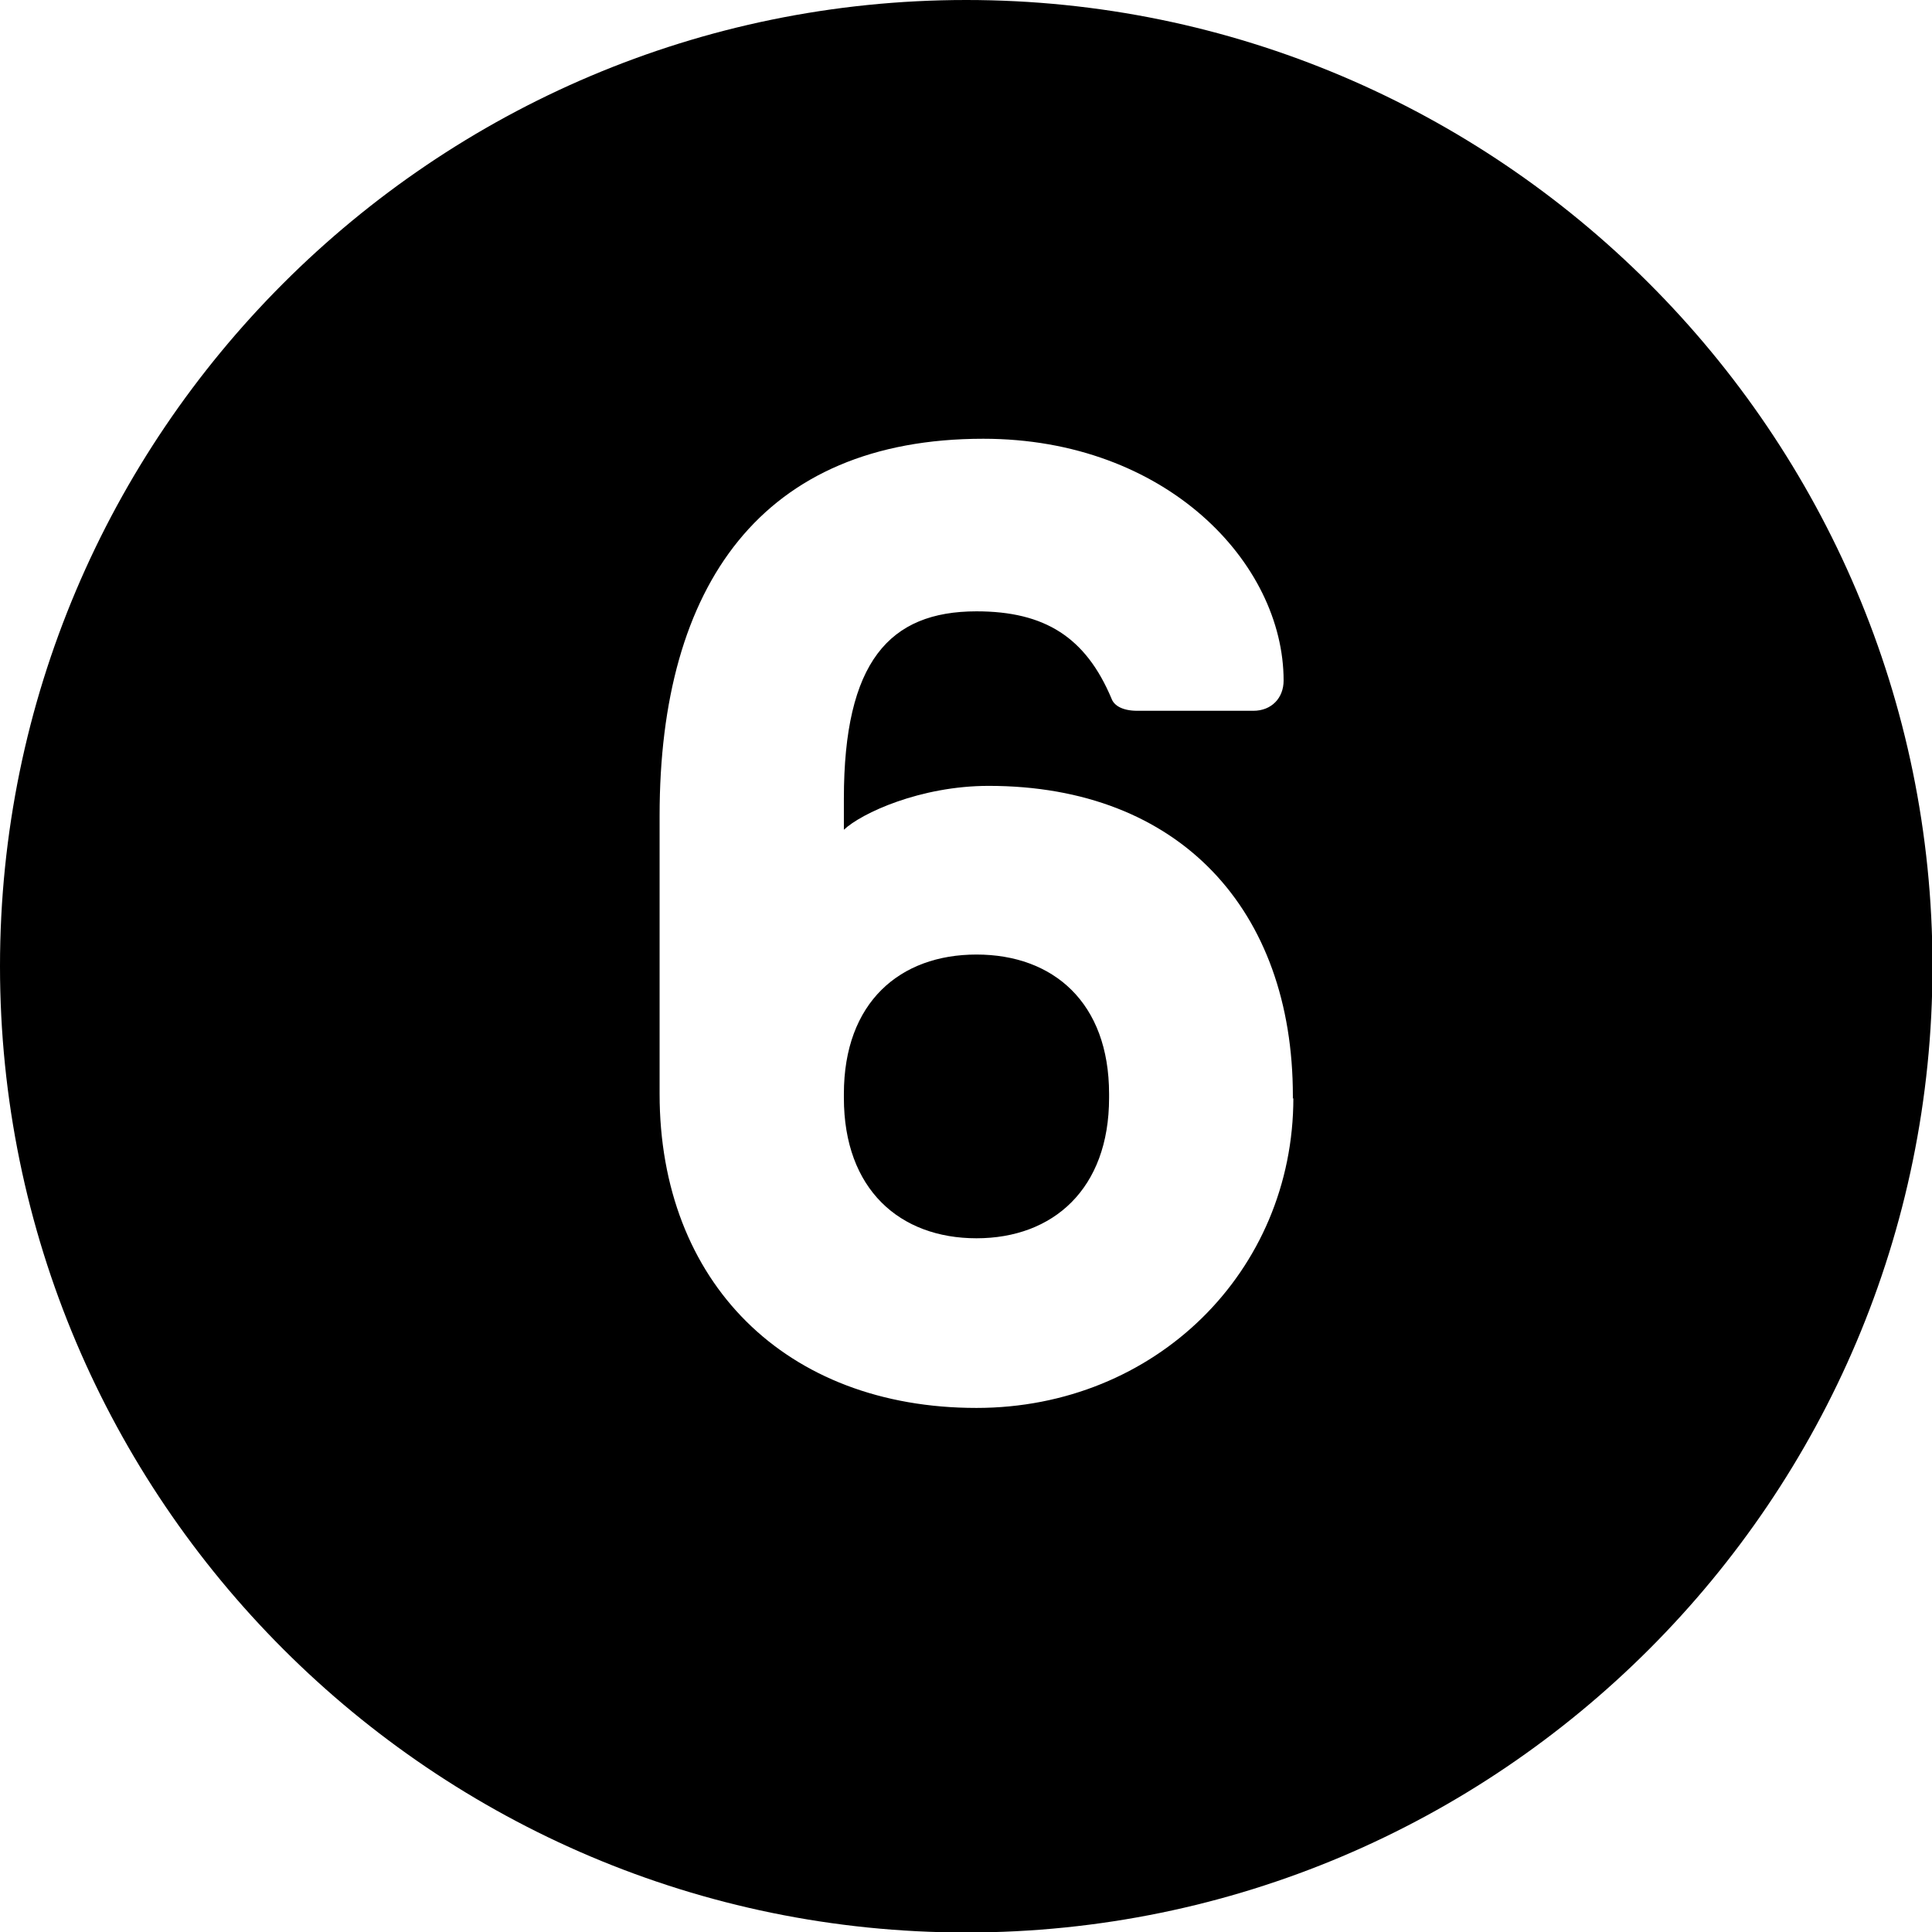 <?xml version="1.0" encoding="UTF-8"?><svg id="Calque_2" xmlns="http://www.w3.org/2000/svg" viewBox="0 0 39.63 39.63"><g id="Calque_1-2"><path d="m19.82,0C8.89,0,0,8.89,0,19.82s8.89,19.82,19.82,19.82,19.82-8.89,19.82-19.82S30.74,0,19.82,0Zm6.71,22.52c0,3.56-2.83,6.36-6.5,6.36-3.92,0-6.5-2.58-6.5-6.44v-5.71c0-4.73,2.1-7.73,6.64-7.73,3.75,0,6.16,2.55,6.16,4.96,0,.36-.25.62-.62.62h-2.38c-.31,0-.48-.11-.53-.25-.53-1.26-1.37-1.79-2.77-1.79-1.79,0-2.72,1.04-2.72,3.84v.64c.36-.34,1.57-.9,2.97-.9,3.92,0,6.24,2.55,6.24,6.36v.06Z"/><path d="m20.03,19.58c-1.57,0-2.72.98-2.72,2.86v.08c0,1.88,1.15,2.88,2.72,2.88s2.72-1.01,2.72-2.88v-.08c0-1.88-1.15-2.86-2.72-2.86Z"/></g></svg>